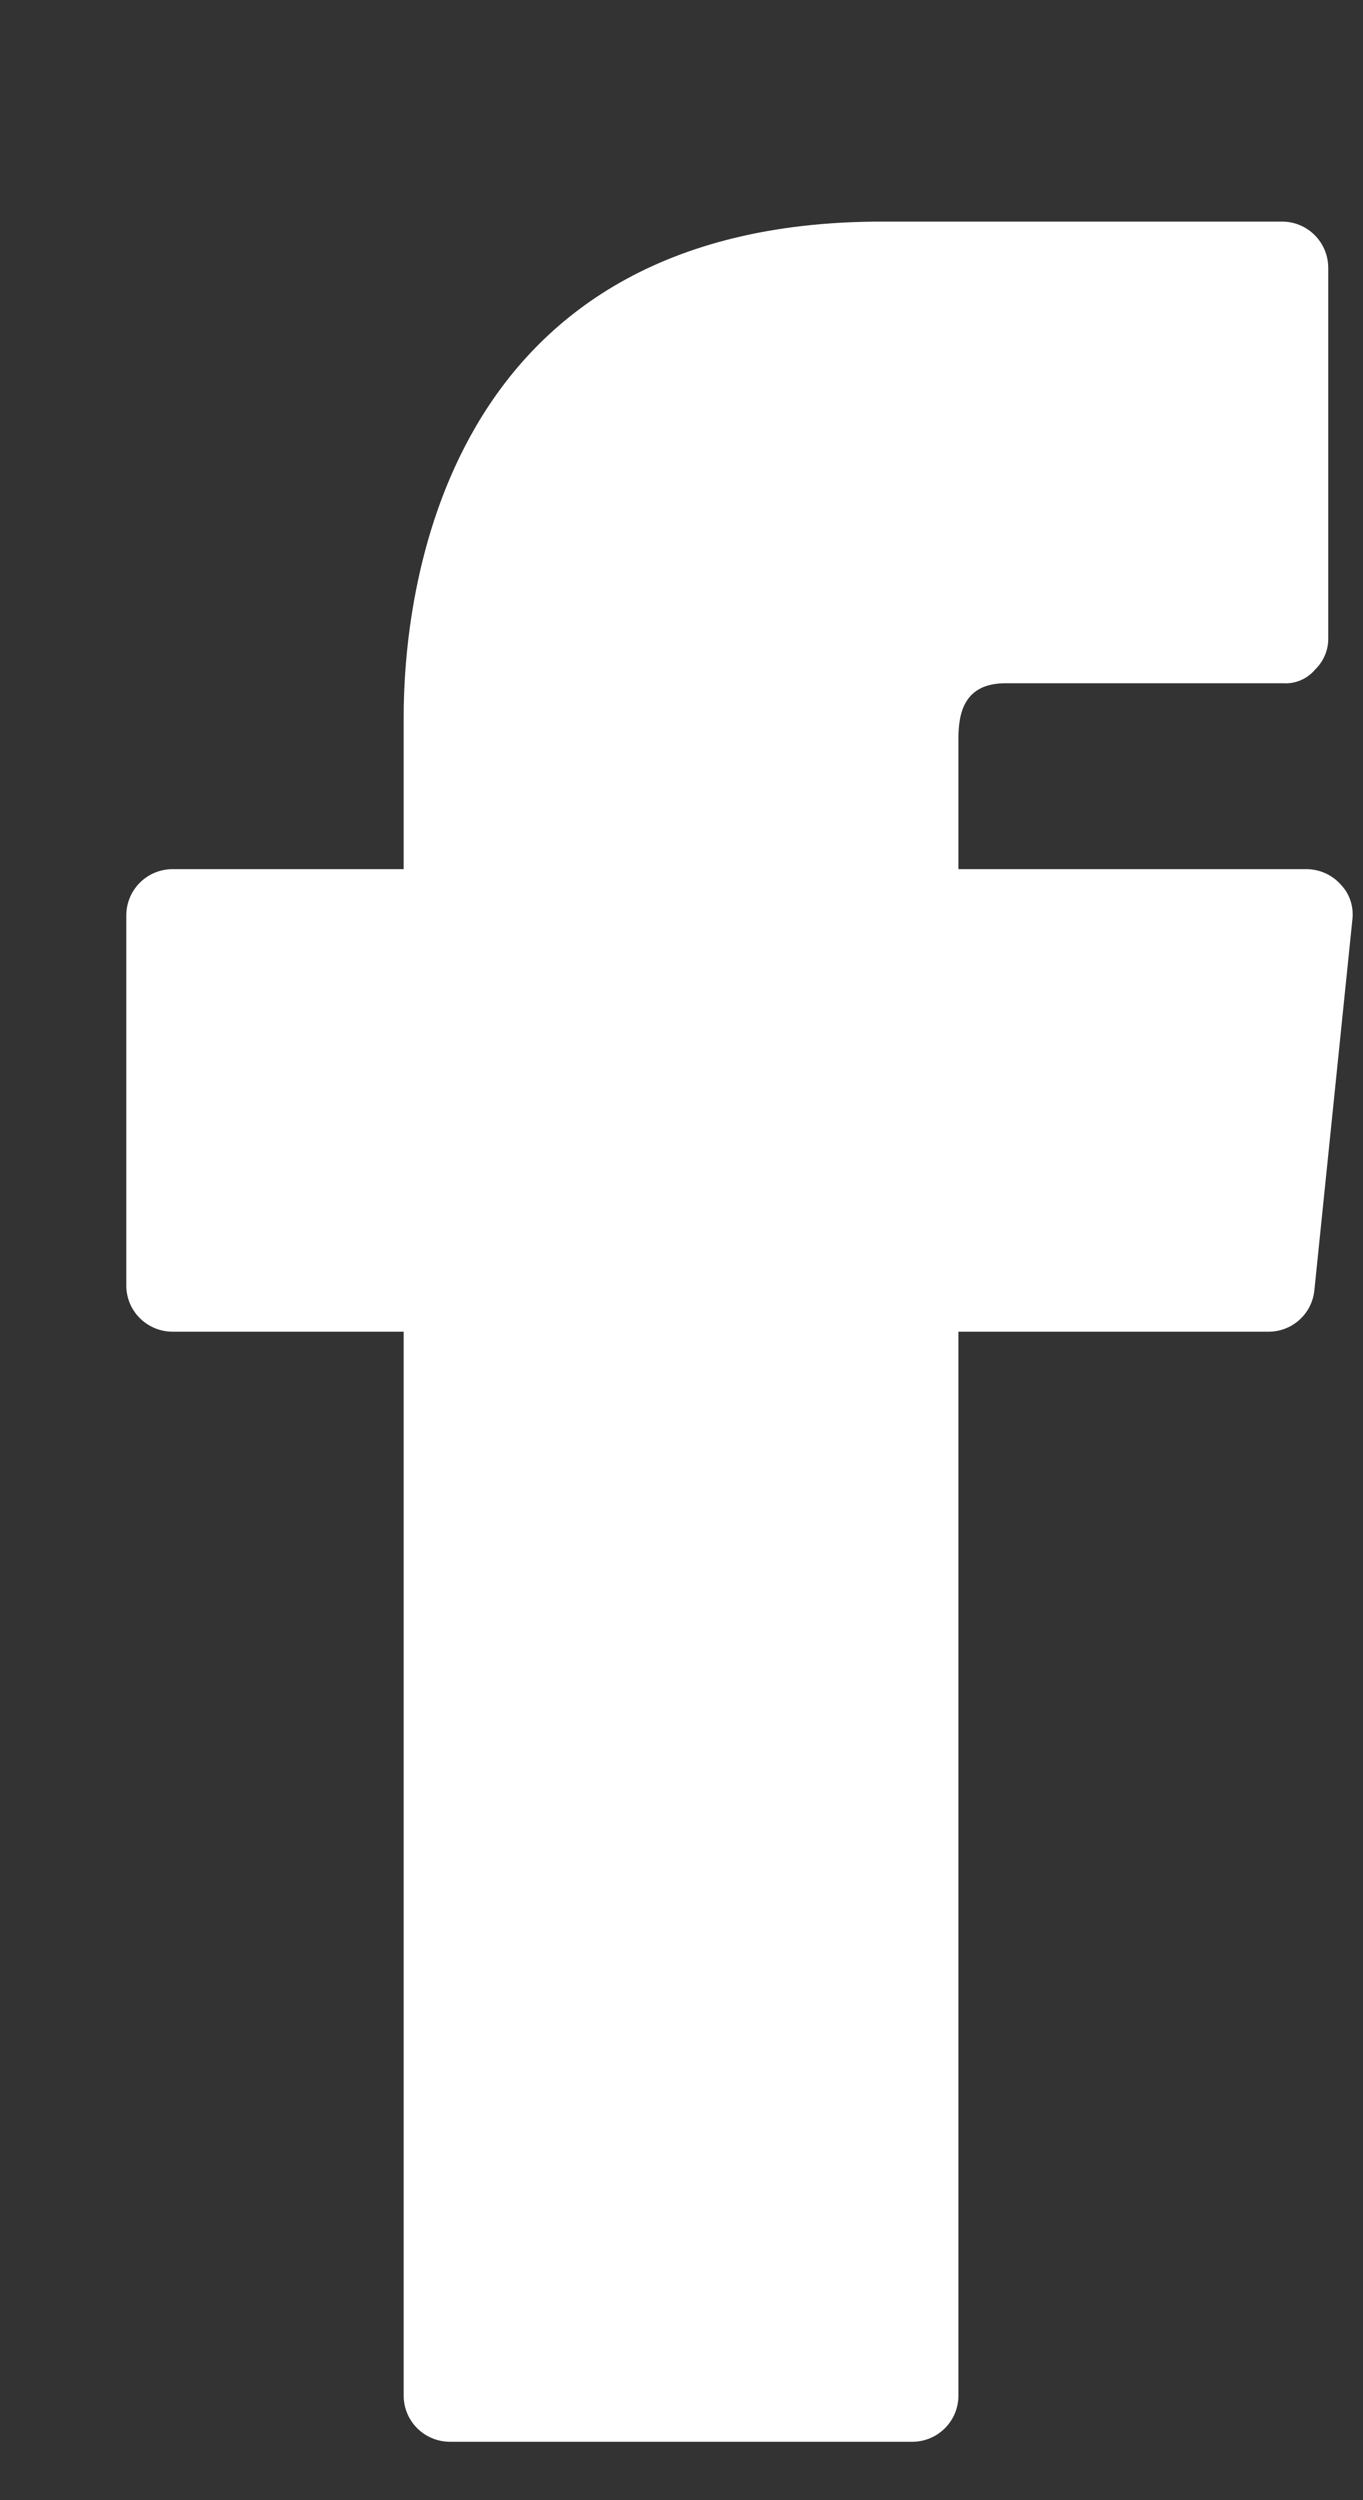 <?xml version="1.0" encoding="UTF-8"?> <svg xmlns="http://www.w3.org/2000/svg" width="6" height="11" viewBox="0 0 6 11" fill="none"><rect x="0" y="0" width="6" height="11" fill="#333333" stroke="none"/><path d="M5.904 3.894C5.866 3.85 5.811 3.825 5.754 3.824H4.219V3.25C4.219 3.137 4.244 3.006 4.427 3.006H5.648C5.702 3.01 5.755 2.987 5.79 2.945C5.827 2.909 5.848 2.859 5.847 2.807V1.179C5.847 1.066 5.756 0.975 5.644 0.975H3.881C1.928 0.975 1.777 2.644 1.777 3.153V3.824H0.76C0.647 3.824 0.556 3.915 0.556 4.028V5.656C0.556 5.768 0.647 5.859 0.76 5.859H1.777V10.54C1.777 10.652 1.868 10.743 1.981 10.743H4.016C4.128 10.743 4.219 10.652 4.219 10.54V5.859H5.583C5.687 5.86 5.776 5.781 5.786 5.676L5.953 4.048C5.96 3.992 5.943 3.935 5.904 3.894Z" fill="white"></path></svg> 